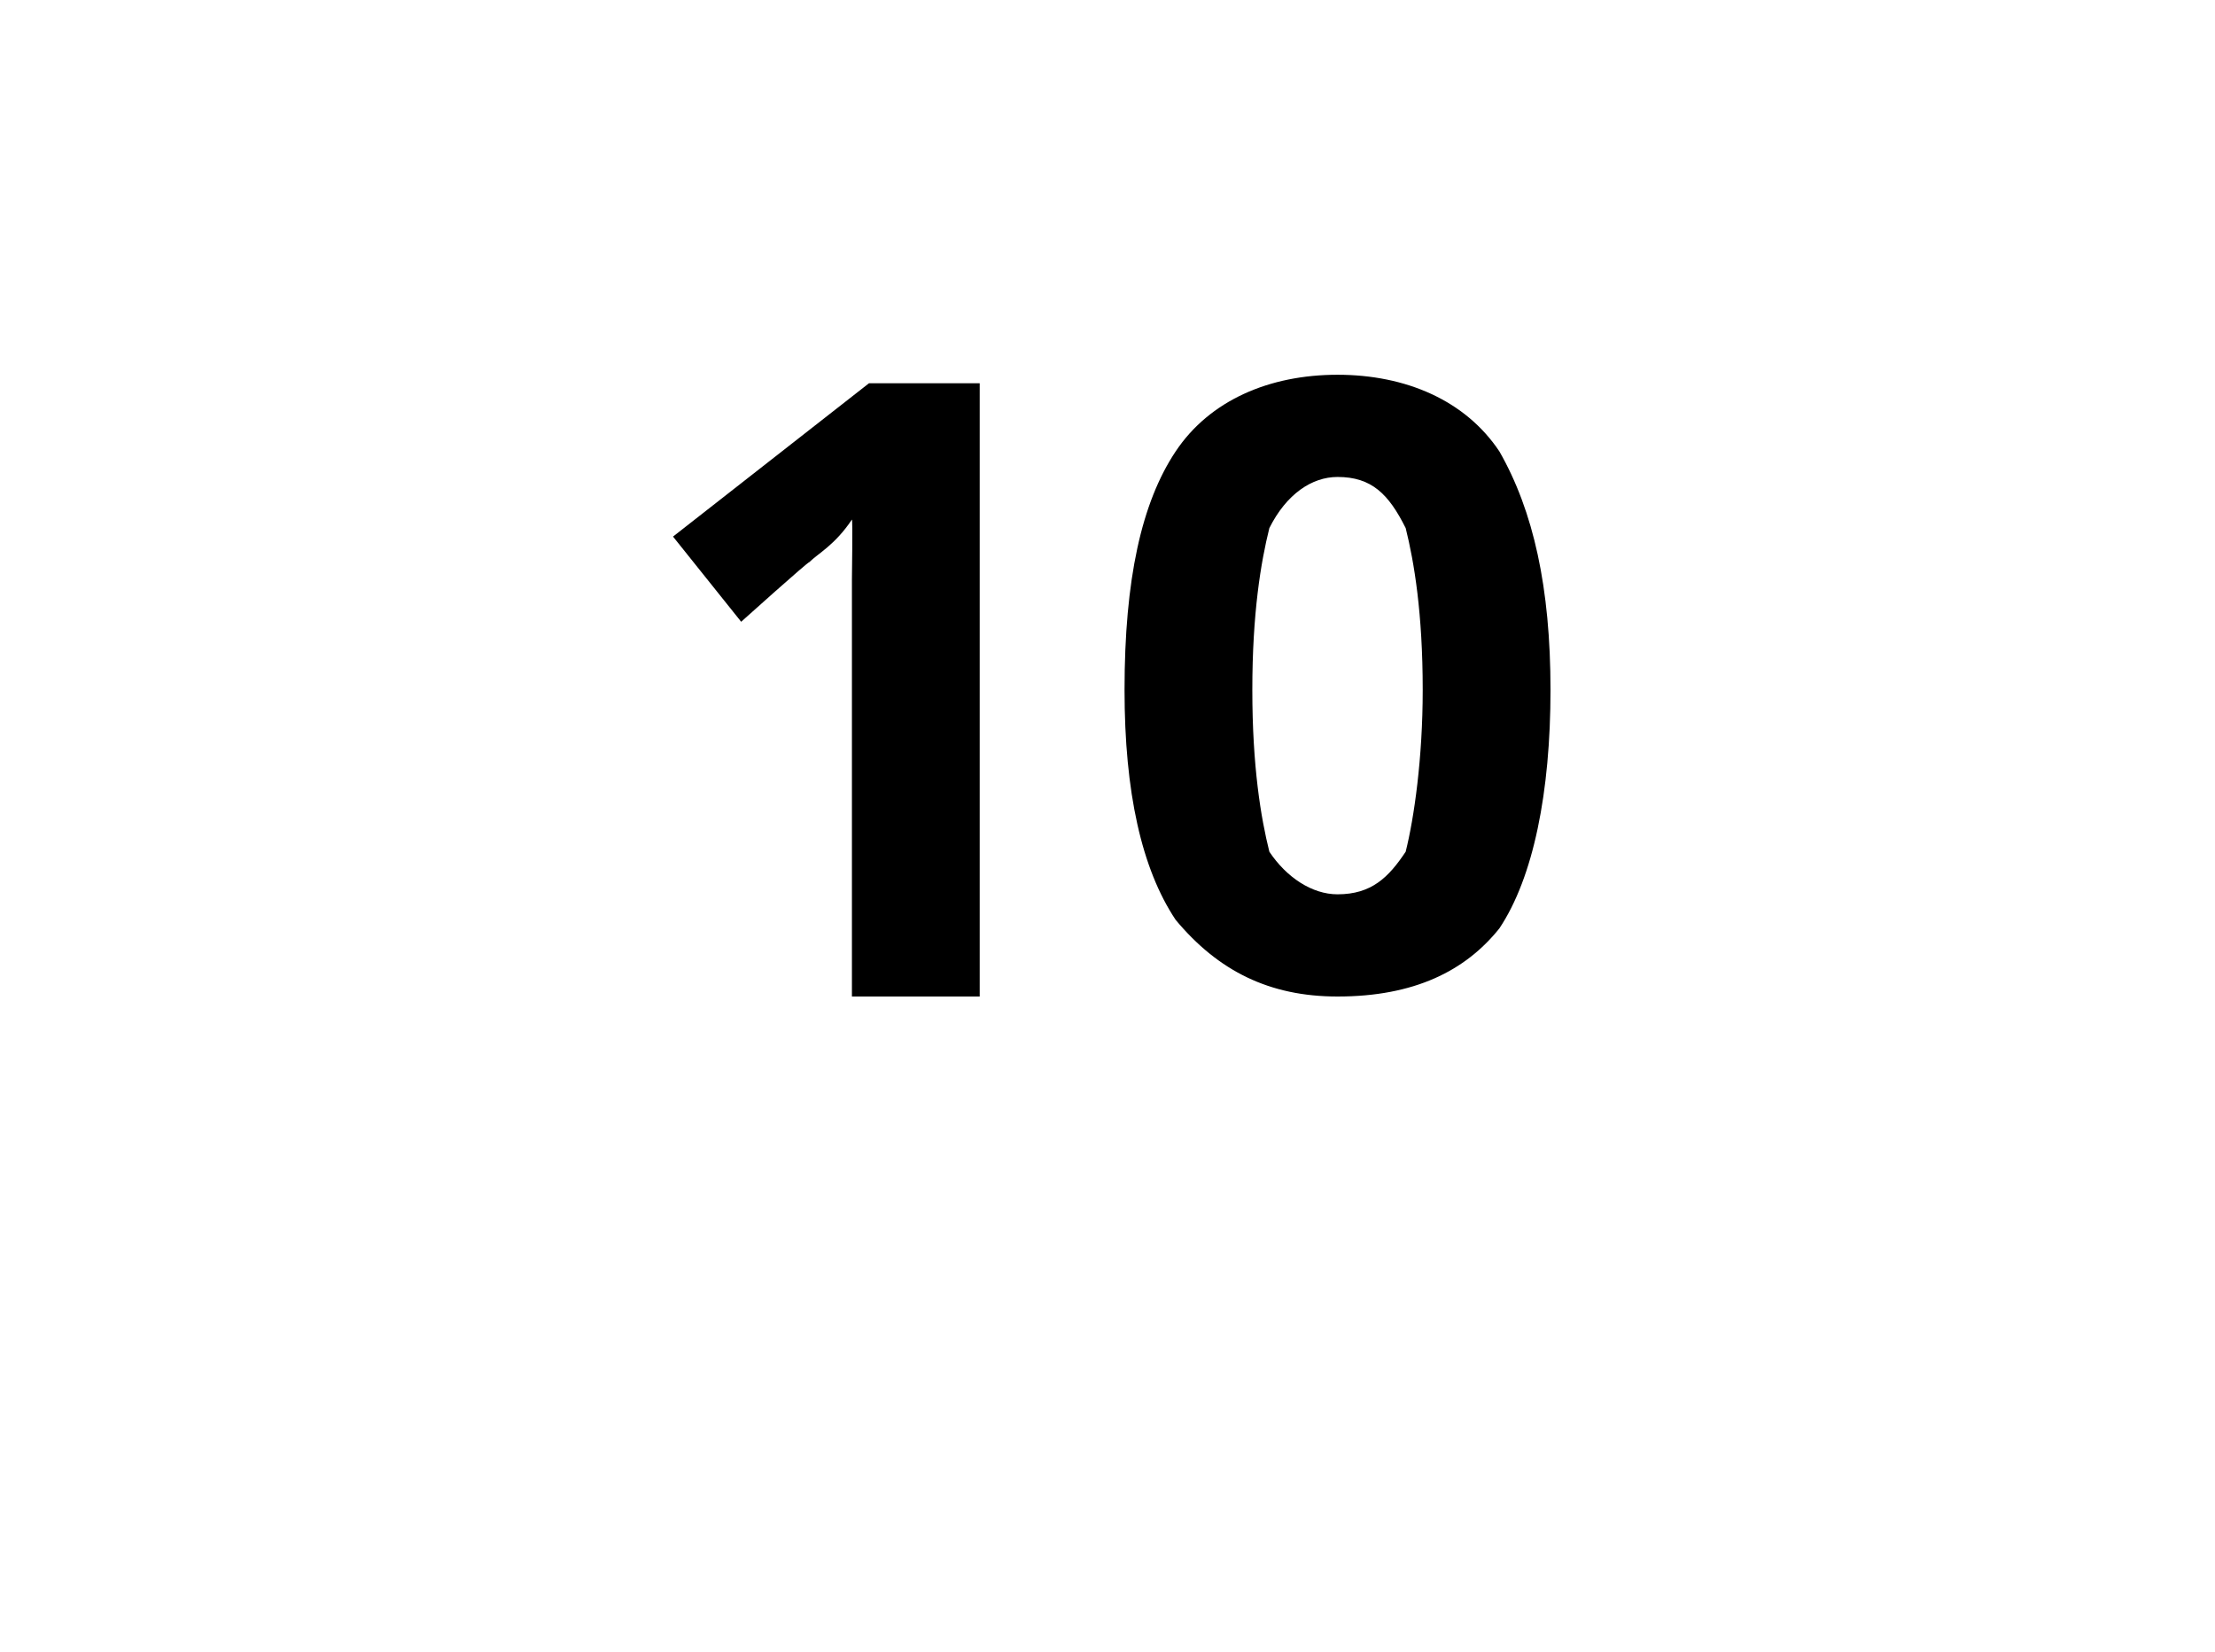 <?xml version="1.0" standalone="no"?>
<!DOCTYPE svg PUBLIC "-//W3C//DTD SVG 1.1//EN" "http://www.w3.org/Graphics/SVG/1.1/DTD/svg11.dtd">
<svg xmlns="http://www.w3.org/2000/svg" version="1.1" width="26px" height="19.4px" viewBox="0 -4 26 19.4" style="top:-4px">
  <desc>10</desc>
  <defs/>
  <g id="Polygon26456">
    <path d="M 11.5 7.7 L 10 7.7 L 10 3.5 L 10 2.8 C 10 2.8 10.01 2.1 10 2.1 C 9.8 2.4 9.6 2.5 9.5 2.6 C 9.49 2.59 8.7 3.3 8.7 3.3 L 7.9 2.3 L 10.2 0.5 L 11.5 0.5 L 11.5 7.7 Z M 18.2 4.1 C 18.2 5.3 18 6.3 17.6 6.9 C 17.2 7.4 16.6 7.7 15.7 7.7 C 14.9 7.7 14.3 7.4 13.8 6.8 C 13.4 6.2 13.2 5.3 13.2 4.1 C 13.2 2.8 13.4 1.9 13.8 1.3 C 14.2 0.7 14.9 0.4 15.7 0.4 C 16.5 0.4 17.2 0.7 17.6 1.3 C 18 2 18.2 2.9 18.2 4.1 Z M 14.7 4.1 C 14.7 5 14.8 5.6 14.9 6 C 15.1 6.3 15.4 6.5 15.7 6.5 C 16.1 6.5 16.3 6.3 16.5 6 C 16.6 5.6 16.7 4.9 16.7 4.1 C 16.7 3.2 16.6 2.6 16.5 2.2 C 16.3 1.8 16.1 1.6 15.7 1.6 C 15.4 1.6 15.1 1.8 14.9 2.2 C 14.8 2.6 14.7 3.2 14.7 4.1 Z " stroke="none" fill="#000"/>
  </g>
</svg>